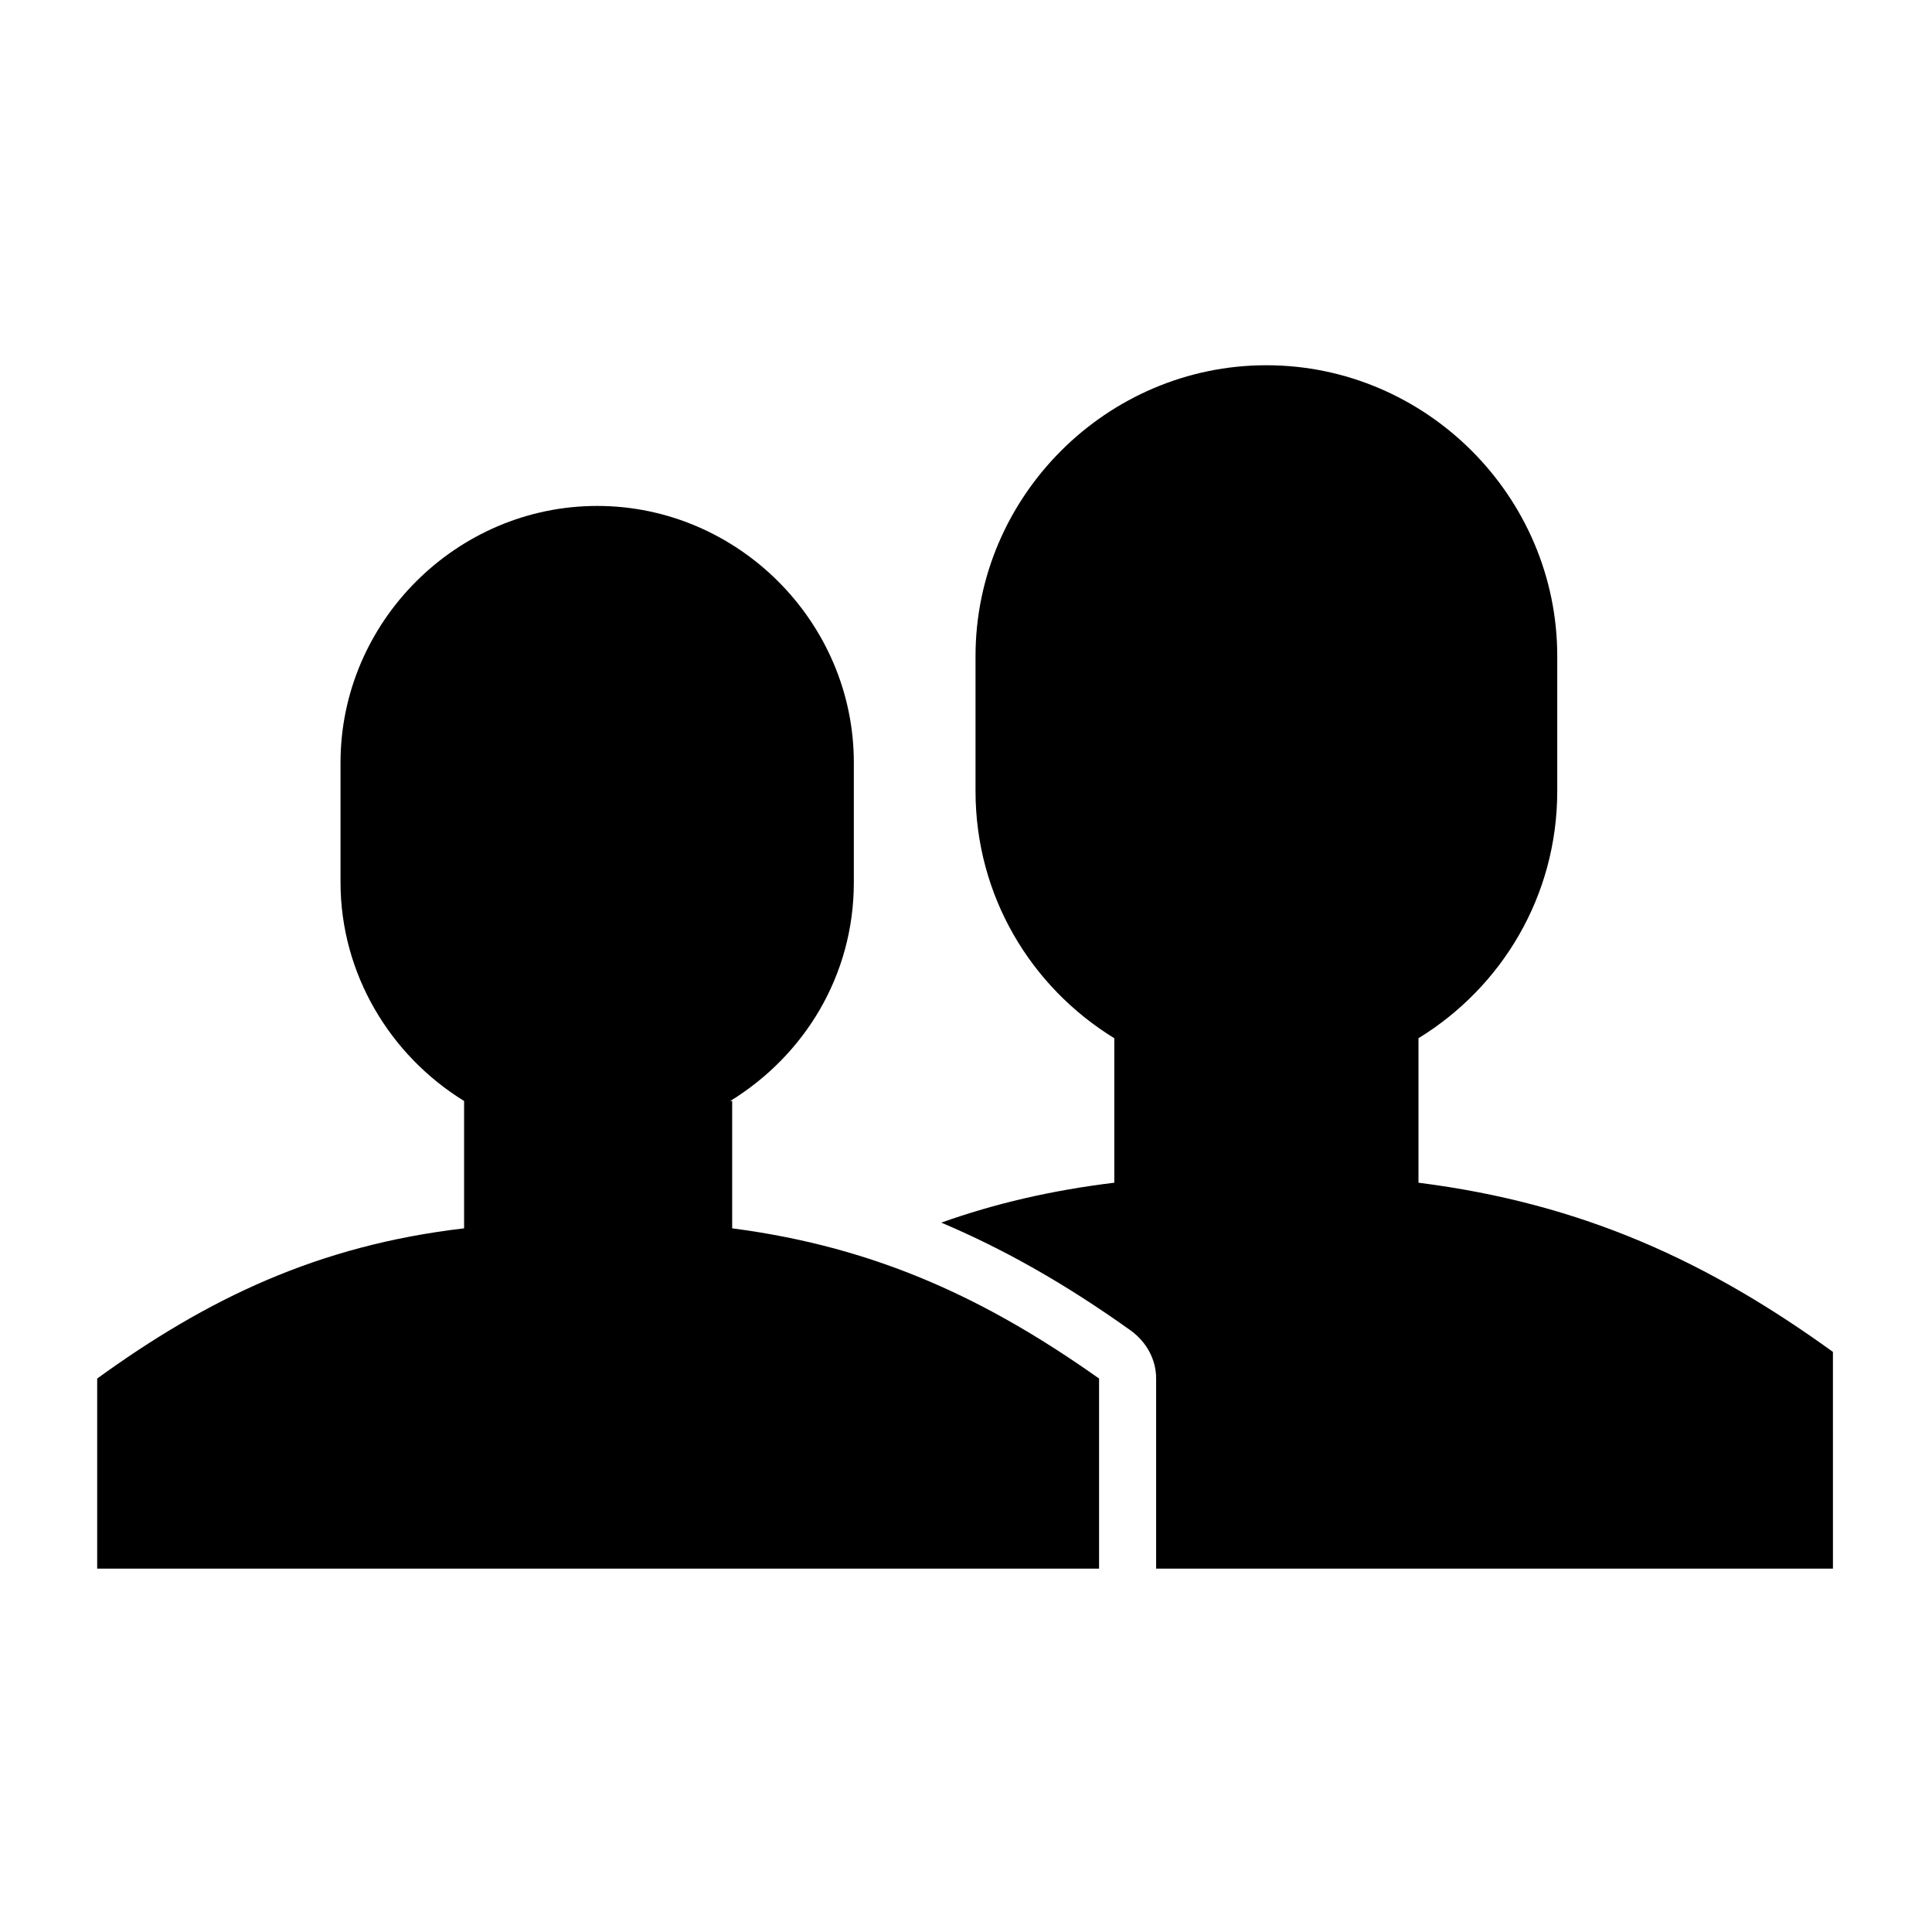 <?xml version="1.0" encoding="UTF-8"?>
<!-- The Best Svg Icon site in the world: iconSvg.co, Visit us! https://iconsvg.co -->
<svg fill="#000000" width="800px" height="800px" version="1.1" viewBox="144 144 512 512" xmlns="http://www.w3.org/2000/svg">
 <g>
  <path d="m519.91 457.43v-38.289c22.168-13.602 36.777-37.785 36.777-65.496v-35.77c0-42.32-34.762-77.082-77.082-77.082-42.32 0-77.082 34.762-77.082 77.082v35.77c0 27.711 14.609 51.891 36.777 65.496v38.289c-16.625 2.016-31.738 5.543-45.848 10.578 16.625 7.055 32.746 16.121 50.383 28.719 4.031 3.023 6.551 7.559 6.551 12.594v50.383h179.36l-0.004-57.434c-32.746-23.68-65.996-39.297-109.83-44.84z"/>
  <path d="m337.53 435.77c19.648-12.09 32.746-33.25 32.746-57.938v-31.738c0-37.281-30.73-68.016-68.016-68.016-37.281 0-68.016 30.73-68.016 68.016v31.738c0 24.184 13.098 45.848 32.746 57.938v33.754c-38.793 4.535-68.016 18.641-97.234 39.801v50.383h265.51v-50.383c-29.223-20.656-58.441-34.762-97.234-39.801v-33.754z"/>
 </g>
</svg>